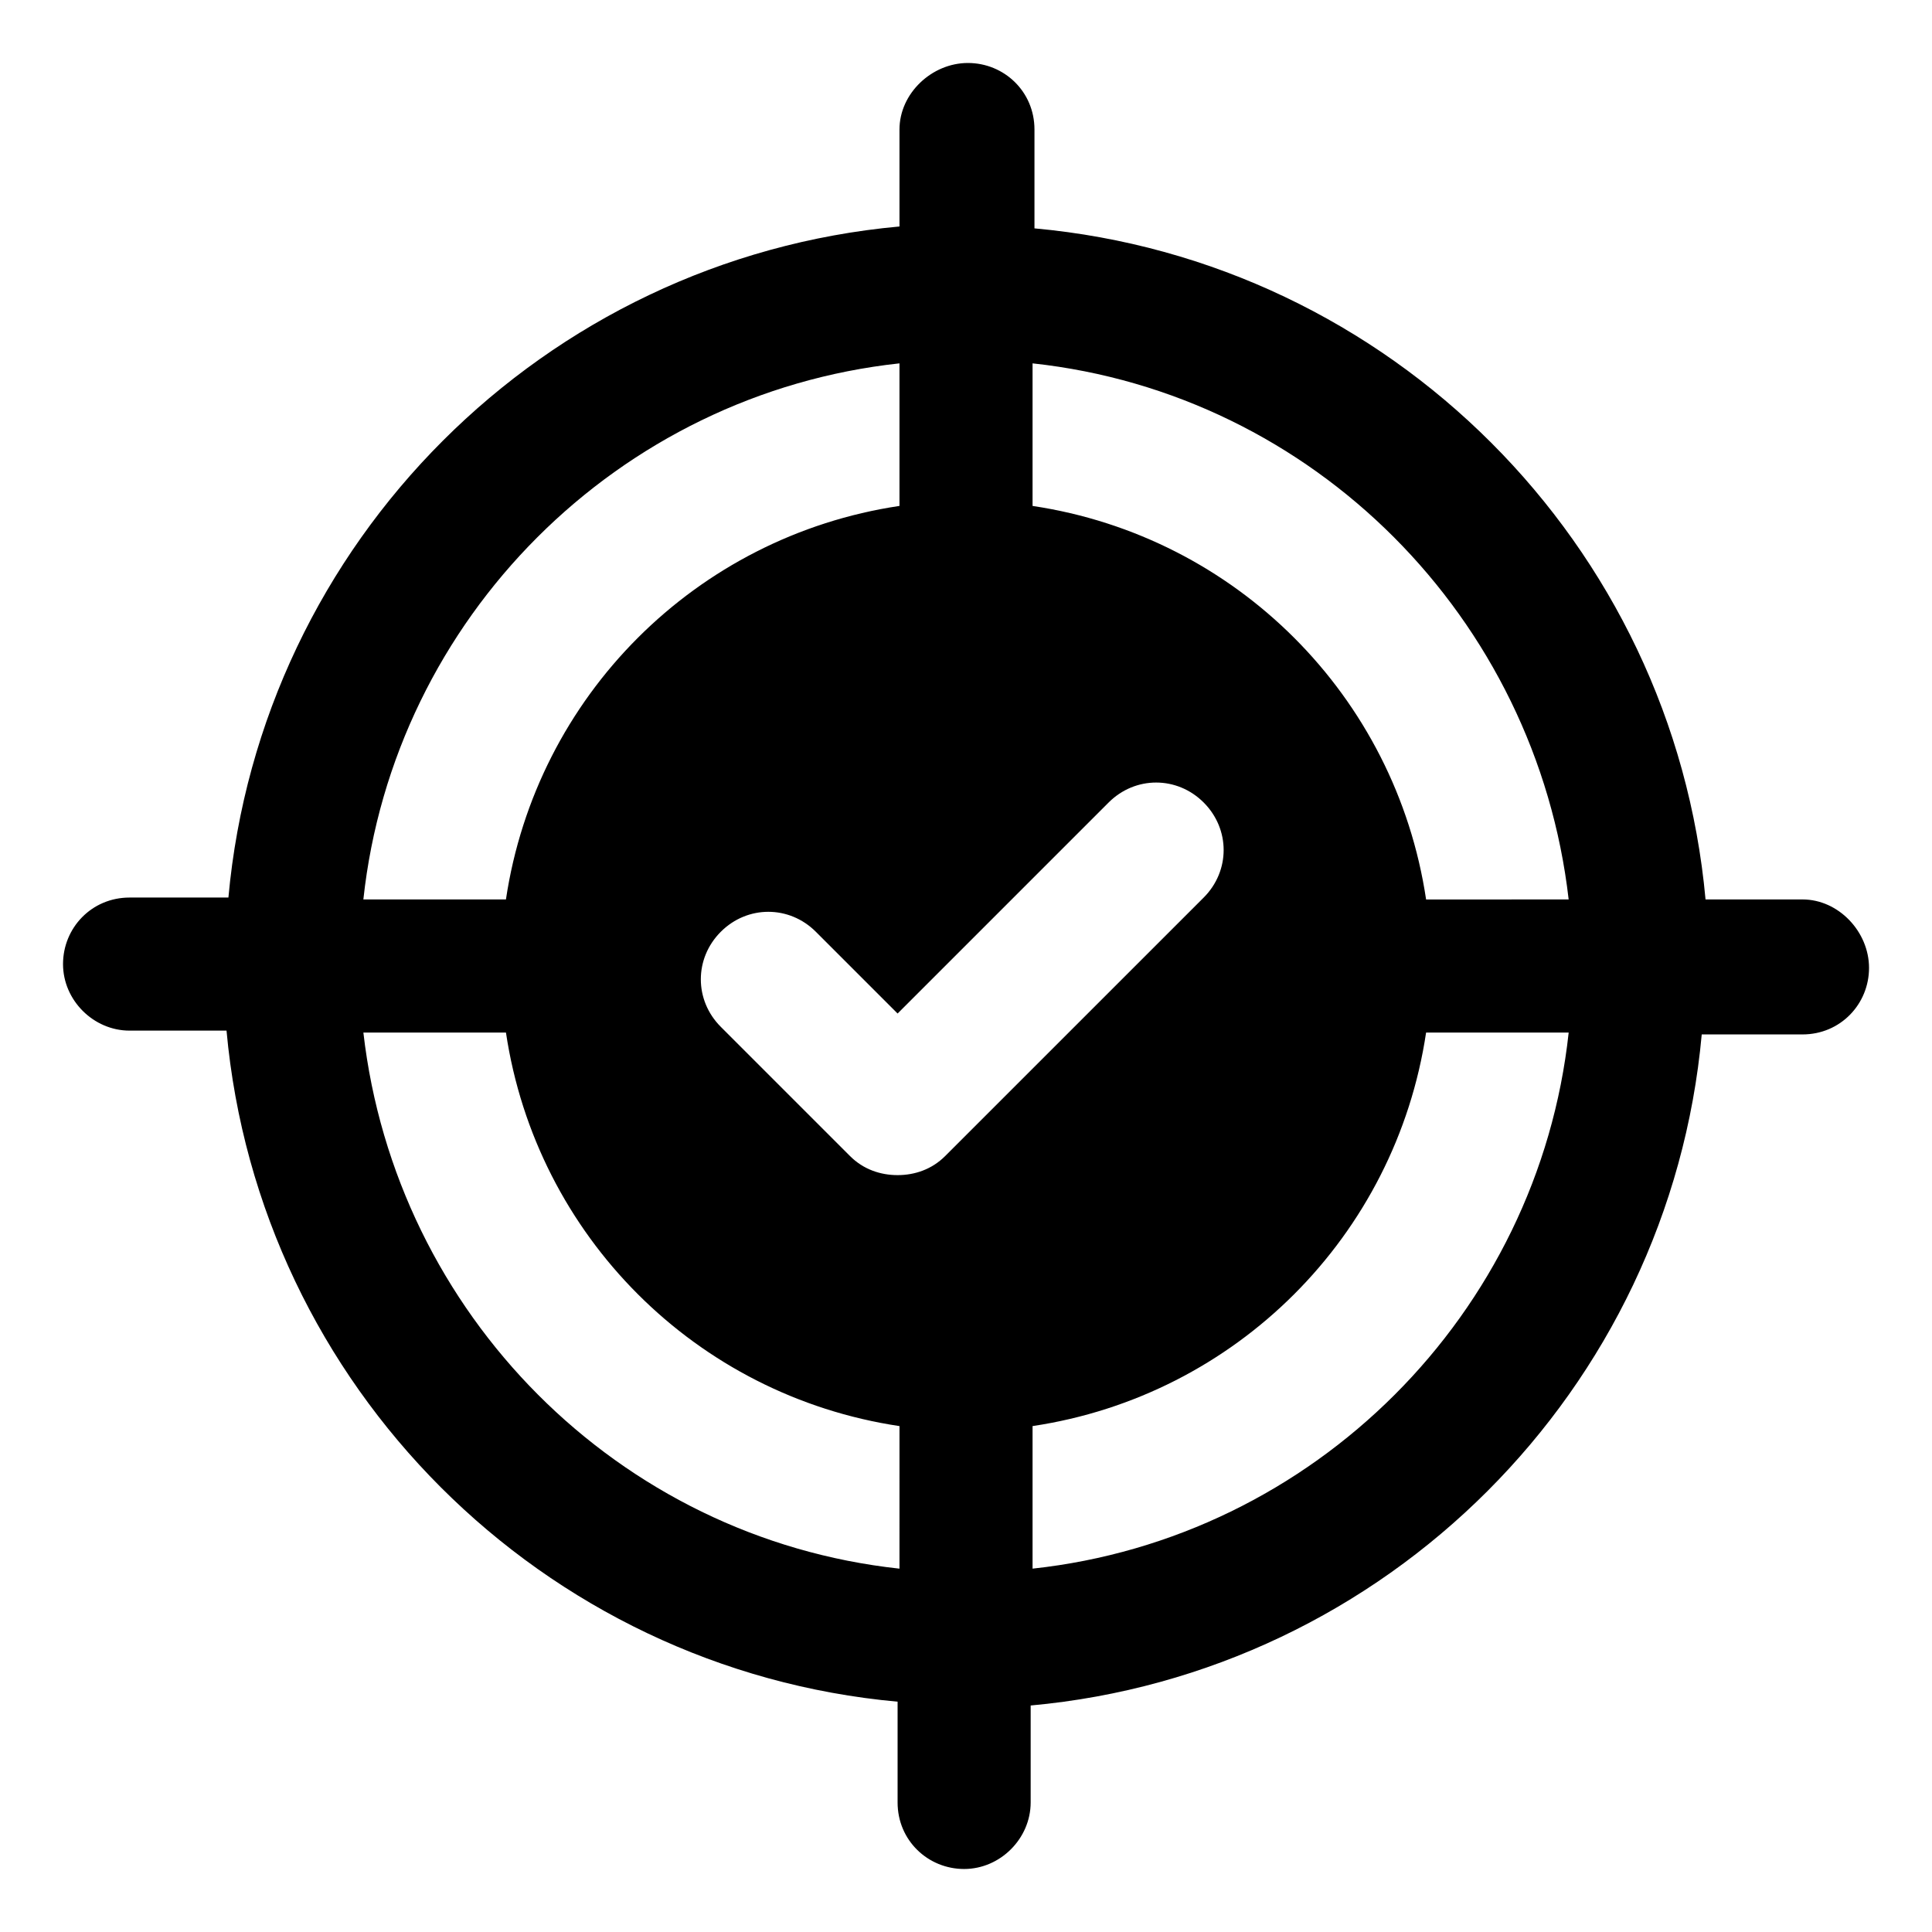 <?xml version="1.0" encoding="UTF-8"?>
<!-- Uploaded to: SVG Repo, www.svgrepo.com, Generator: SVG Repo Mixer Tools -->
<svg fill="#000000" width="800px" height="800px" version="1.1" viewBox="144 144 512 512" xmlns="http://www.w3.org/2000/svg">
 <path d="m621.68 382.36h-25.695c-8.566-94.211-83.633-169.28-177.84-177.84v-26.195c0-10.078-8.062-17.633-17.633-17.633-9.574-0.004-18.141 8.059-18.141 17.633v25.695c-94.211 8.566-169.28 83.633-177.84 177.84h-26.195c-10.078 0-17.633 8.062-17.633 17.633 0 9.574 8.062 17.633 17.633 17.633h25.695c8.566 94.211 83.633 169.28 177.84 177.84v26.703c0 10.078 8.062 17.633 17.633 17.633 9.574 0 17.633-8.062 17.633-17.633v-25.695c94.211-8.566 169.28-83.633 177.84-177.84h26.703c10.078 0 17.633-8.062 17.633-17.633 0-9.574-8.062-18.141-17.633-18.141zm-239.31-142.07v37.785c-53.906 8.062-96.227 50.383-104.29 104.29h-37.785c8.062-74.562 67.512-134.01 142.07-142.07zm0 319.42c-74.562-8.062-133.51-67.512-142.07-142.07h37.785c8.062 53.906 50.383 96.227 104.29 104.29zm12.094-109.33c-3.527 3.527-8.062 5.039-12.594 5.039-4.535 0-9.07-1.512-12.594-5.039l-34.258-34.258c-7.055-7.055-7.055-18.137 0-25.191 7.055-7.055 18.137-7.055 25.191 0l21.664 21.664 55.922-55.922c7.055-7.055 18.137-7.055 25.191 0 7.055 7.055 7.055 18.137 0 25.191zm23.176 109.33v-37.785c53.906-8.062 96.227-50.383 104.29-104.29h37.785c-8.062 74.562-67.512 134.01-142.07 142.07zm104.29-177.34c-8.062-53.906-50.383-96.227-104.29-104.29v-37.785c74.562 8.062 133.51 67.512 142.07 142.07z"/>
</svg>